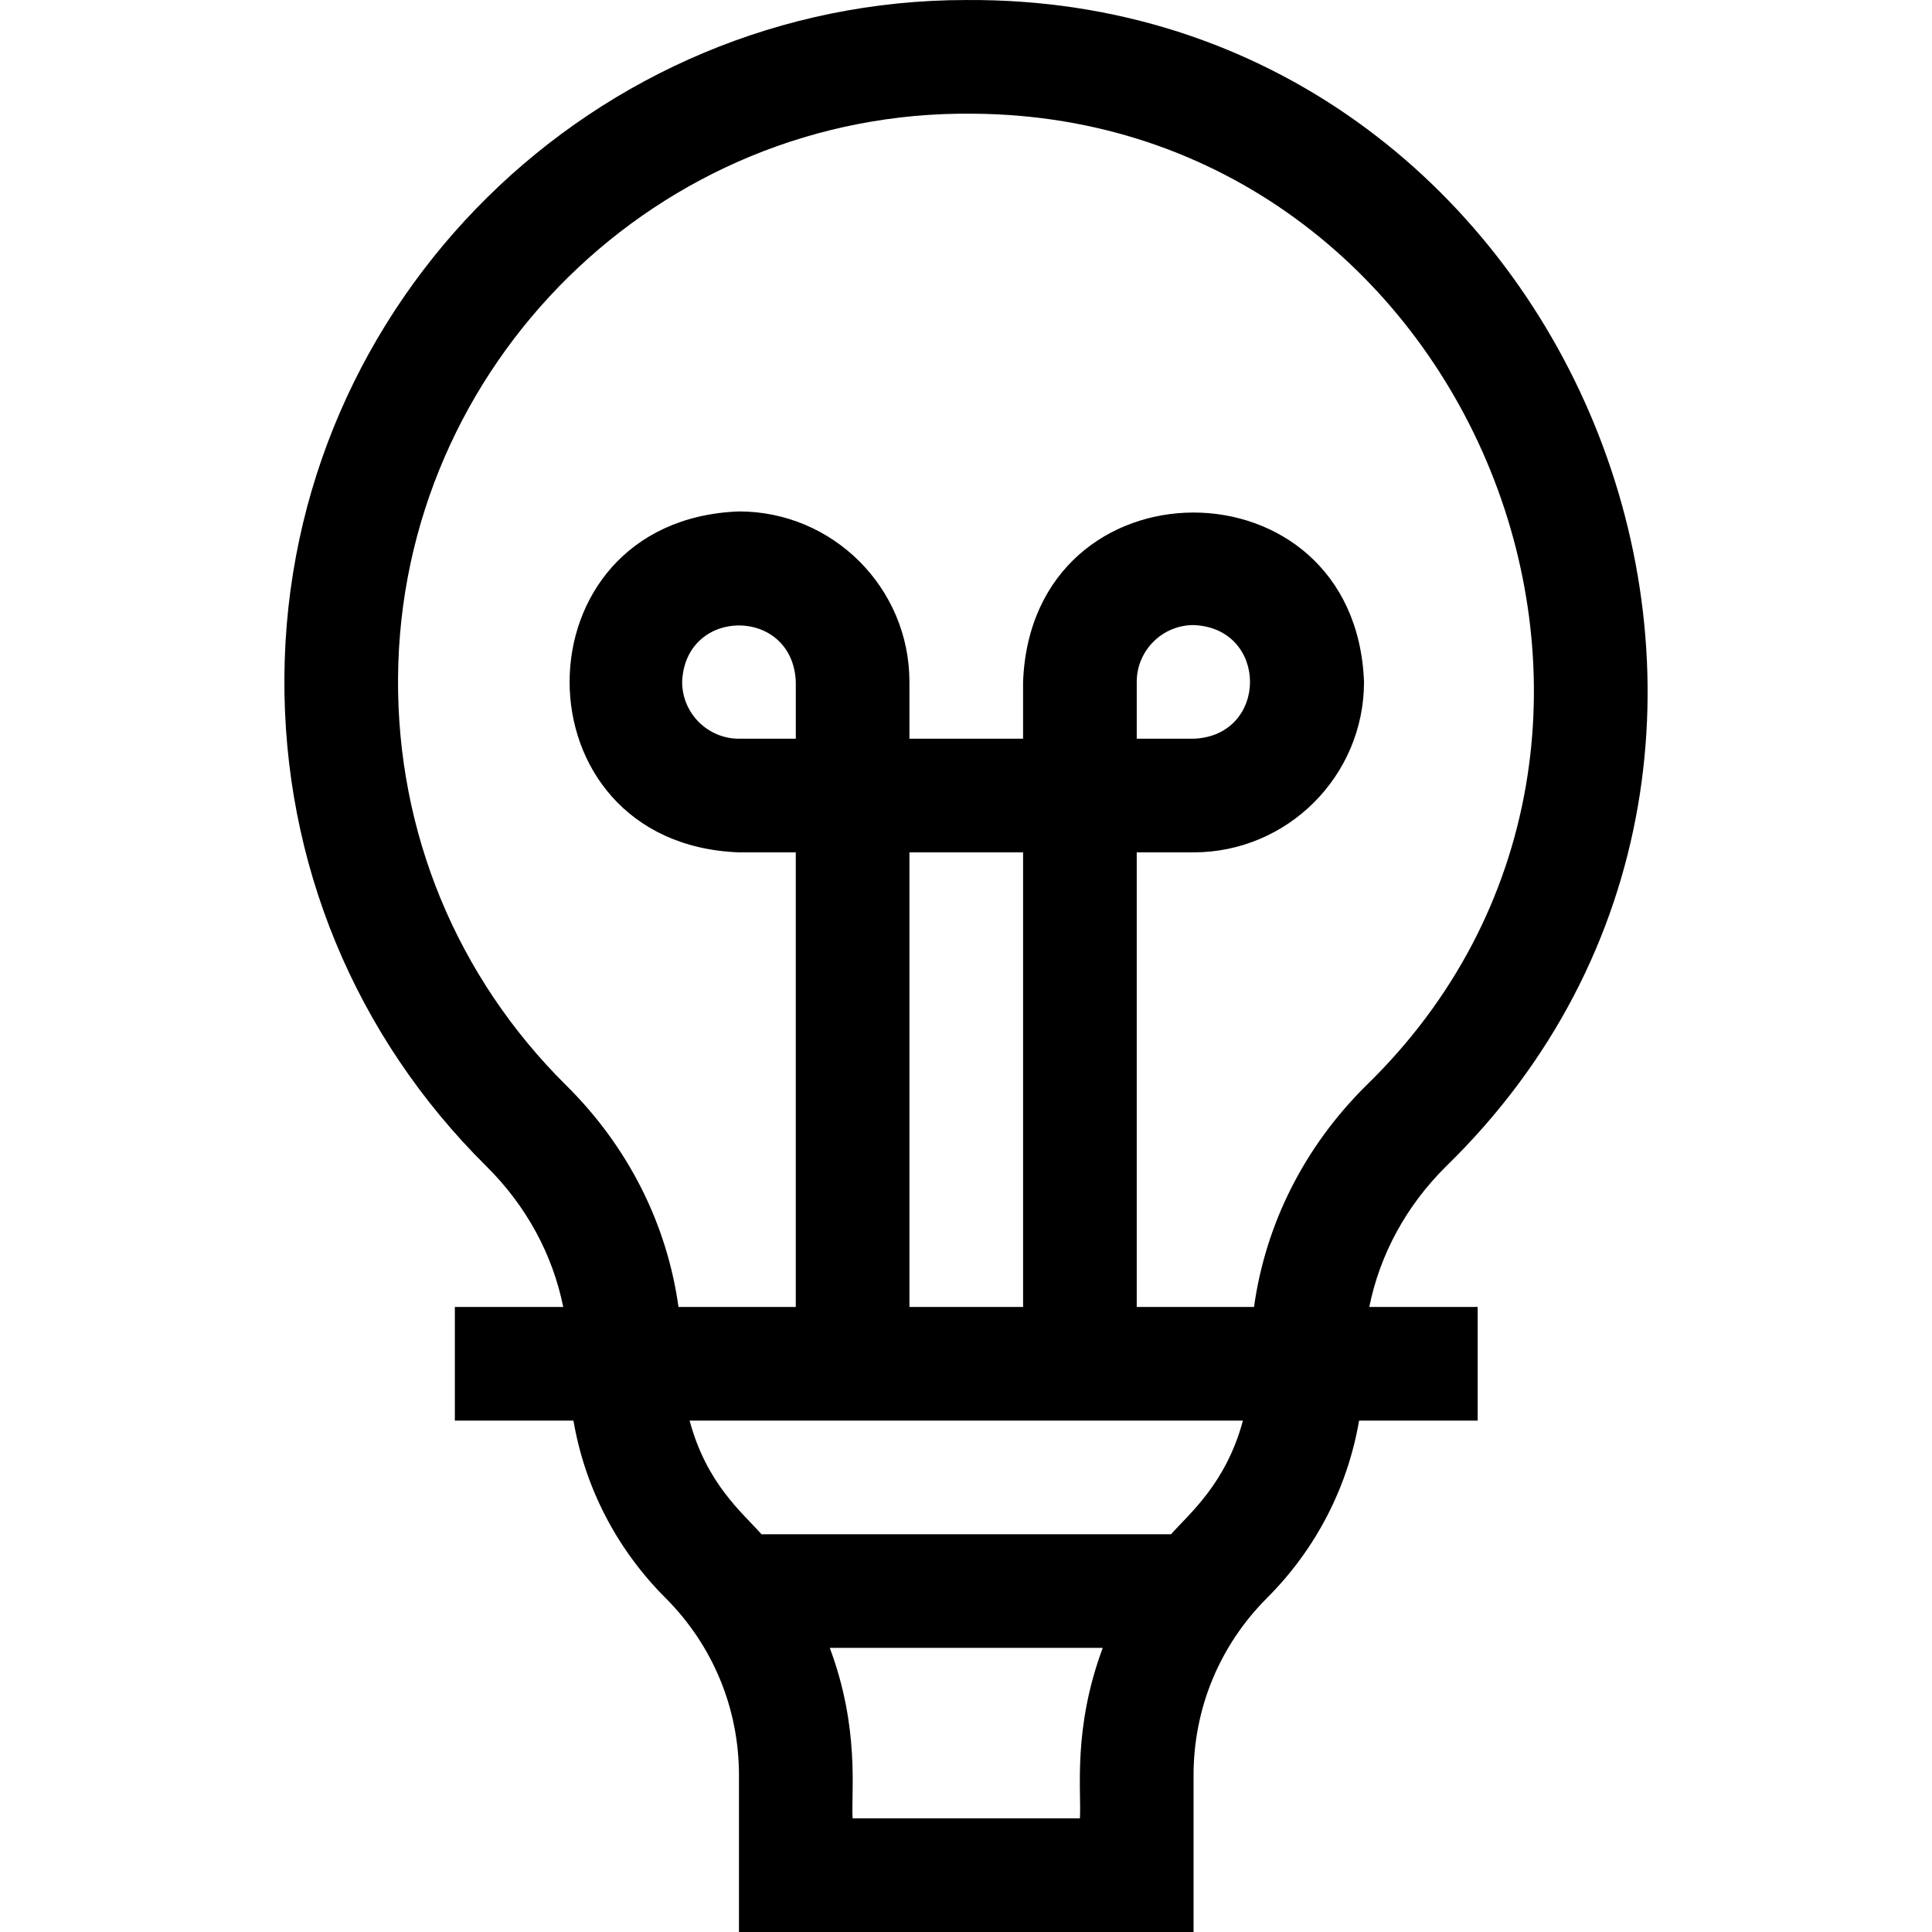 <svg xmlns="http://www.w3.org/2000/svg" id="Layer_1" height="512" viewBox="0 0 510.003 510.003" width="512"><path d="m381.721 307.898c113.787-110.887 32.779-309.008-126.655-307.893-97.815-.002-179.27 79.291-179.992 178.668-.354 48.919 18.594 94.811 53.35 129.226 10.509 10.406 17.46 23.25 20.256 37.105h-28.609v30h31.301c3.035 17.645 11.388 33.9 24.306 46.819 12.507 12.507 19.394 29.134 19.394 46.82v41.36h120v-41.36c0-17.686 6.889-34.313 19.394-46.82 12.919-12.919 21.271-29.175 24.306-46.819h31.3v-30h-28.608c2.794-13.855 9.746-26.699 20.257-37.106zm-276.647-129.007c.599-82.492 68.672-149.883 151.805-148.876 131.479.863 198.125 164.805 103.73 256.567-16.289 16.131-26.525 36.497-29.578 58.422h-30.961v-120h15c24.814 0 45-20.187 45-45-2.261-59.619-87.749-59.597-90 0v15h-30v-15c0-24.813-20.186-45-45-45-59.619 2.263-59.597 87.748 0 90h15v120h-30.96c-3.051-21.925-13.287-42.292-29.579-58.423-28.963-28.678-44.751-66.923-44.457-107.69zm104.997 16.112h-15c-8.272 0-15-6.729-15-15 .754-19.873 29.251-19.866 30 0zm60 150h-30v-120h30zm30-150v-15c0-8.271 6.729-15 15-15 19.873.753 19.866 29.251 0 30zm-15 285h-60c-.428-7.112 1.948-23.592-6.024-45h72.05c-7.971 21.401-5.596 37.85-6.026 45zm24.058-75h-108.116c-5.052-5.713-14.483-13.291-18.975-30h146.064c-4.483 16.683-14.166 24.564-18.973 30z"></path></svg>